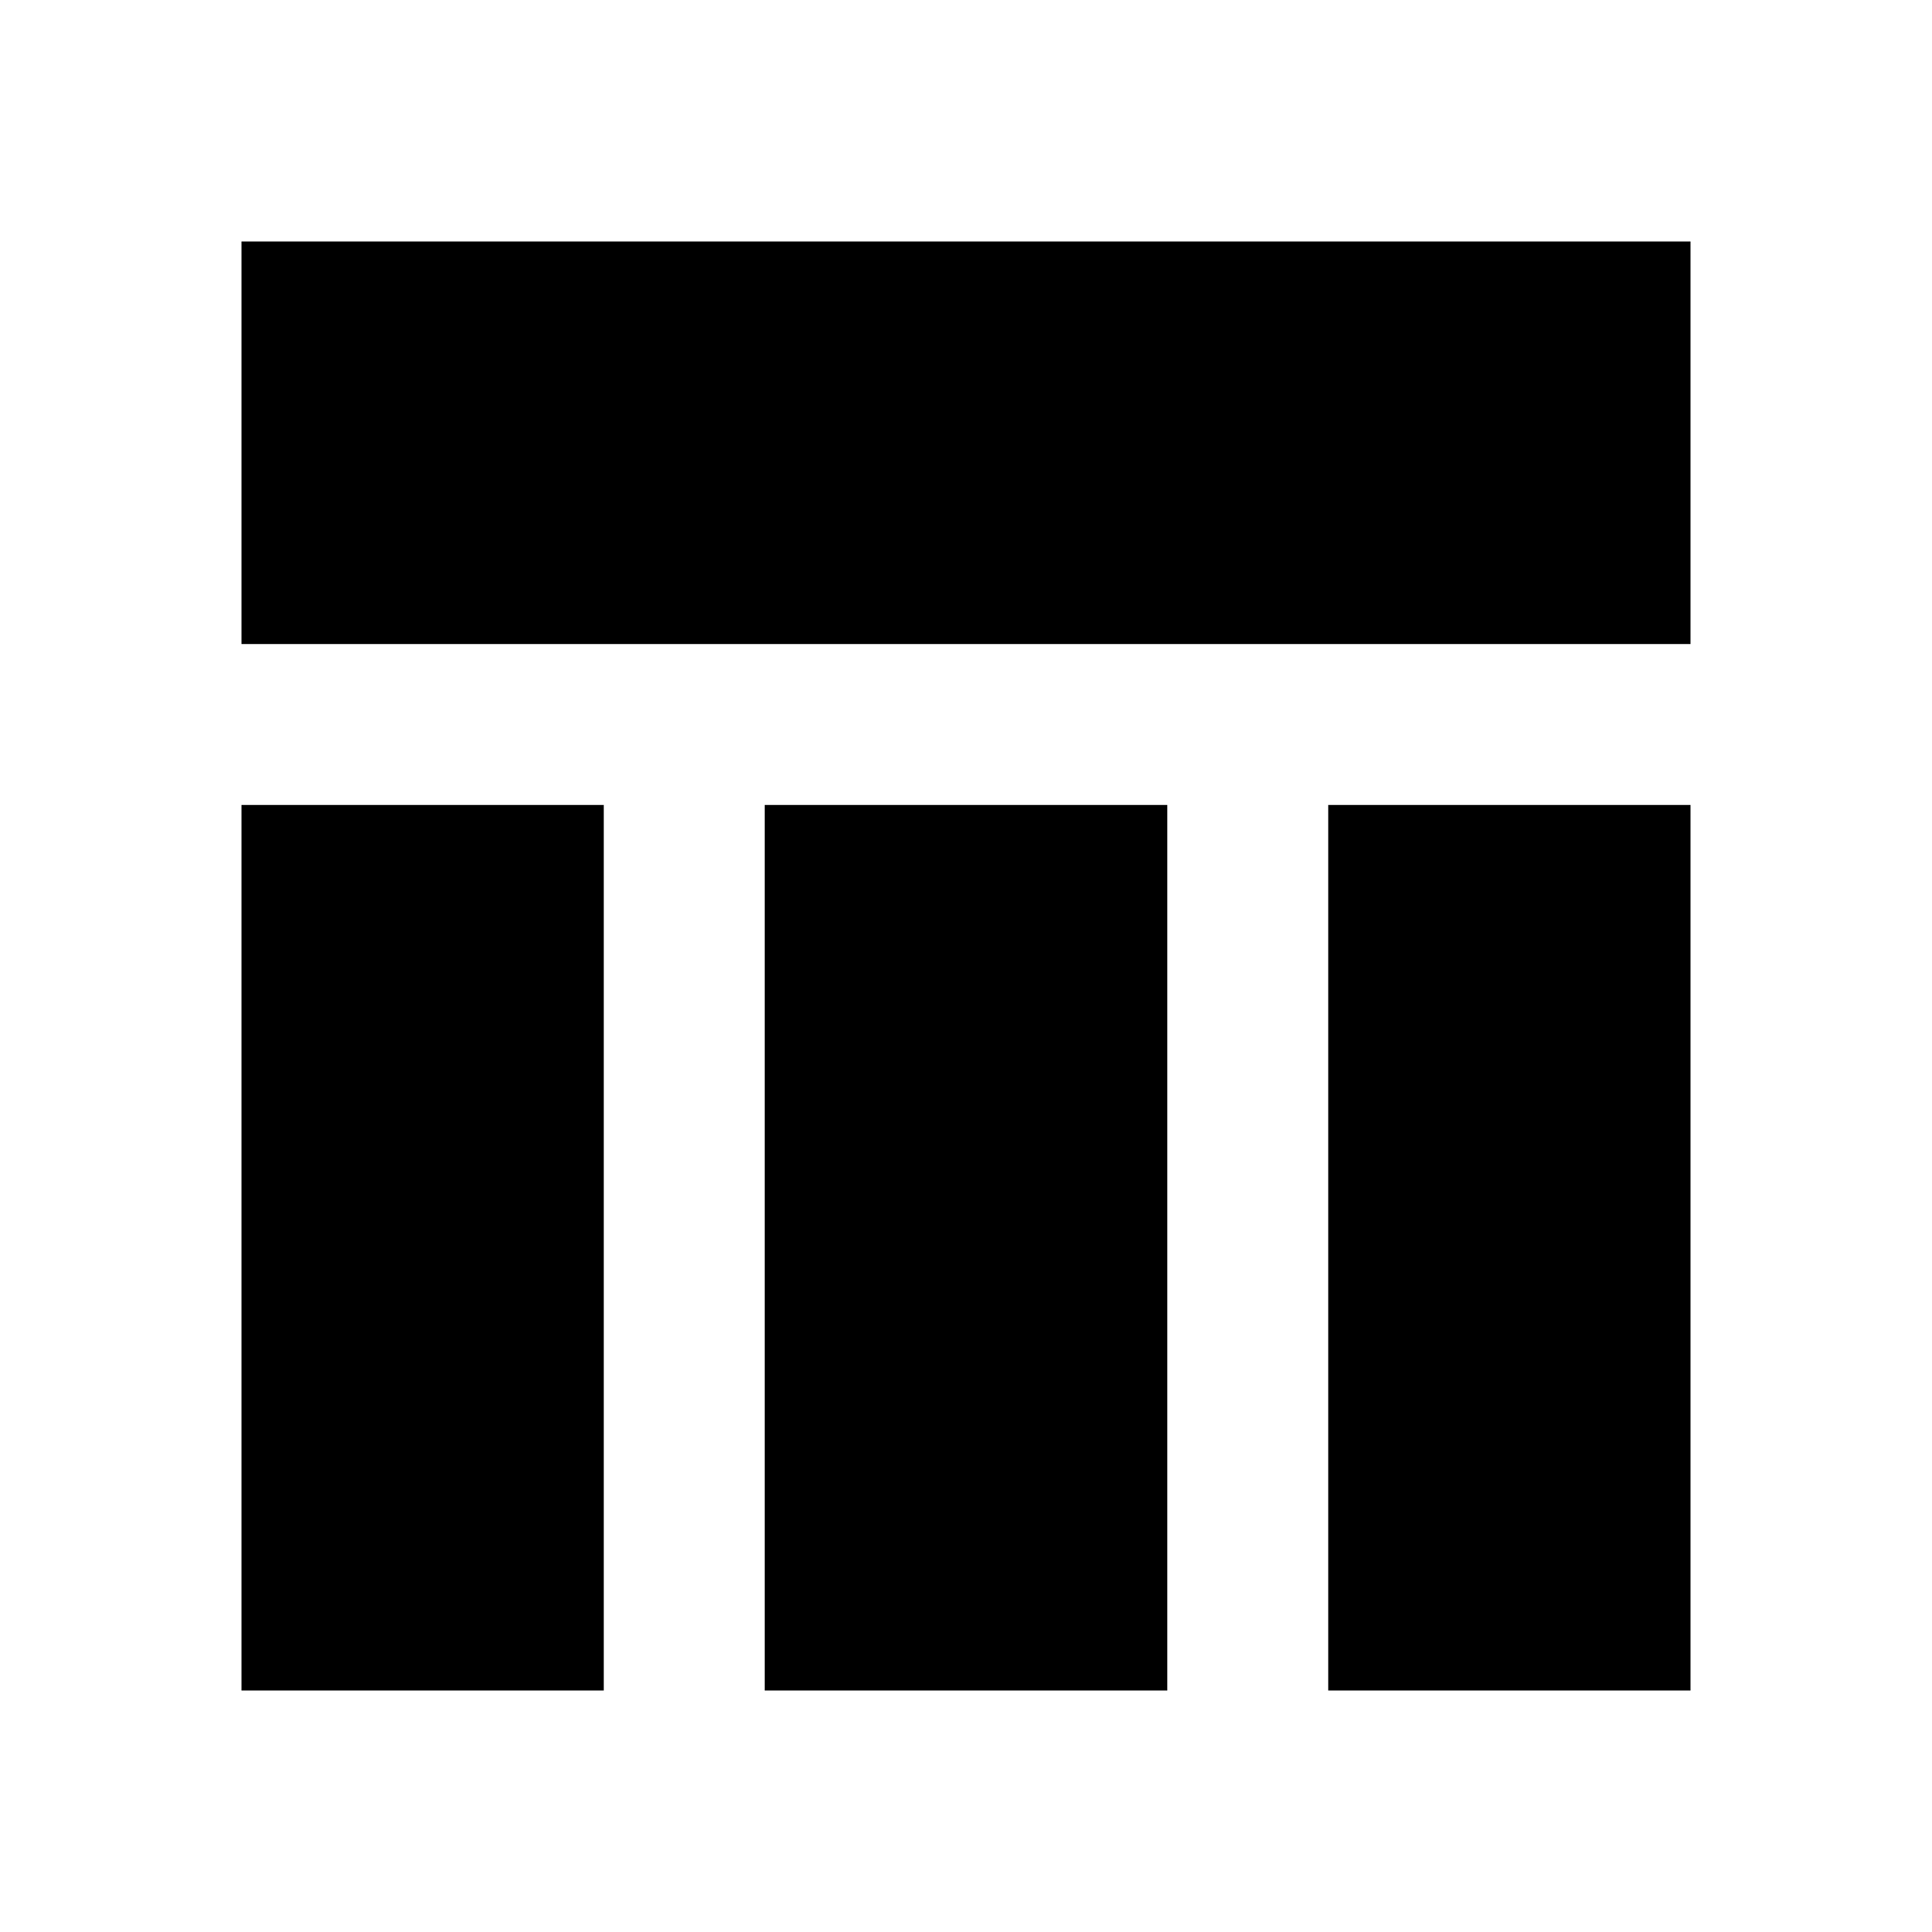 <?xml version="1.0" encoding="utf-8"?>
<!-- Generator: www.svgicons.com -->
<svg xmlns="http://www.w3.org/2000/svg" width="800" height="800" viewBox="0 0 24 24">
<path fill="currentColor" d="M3 8V3h18v5zm0 13V10h4.5v11zm13.5 0V10H21v11zm-7 0V10h5v11z"/>
</svg>